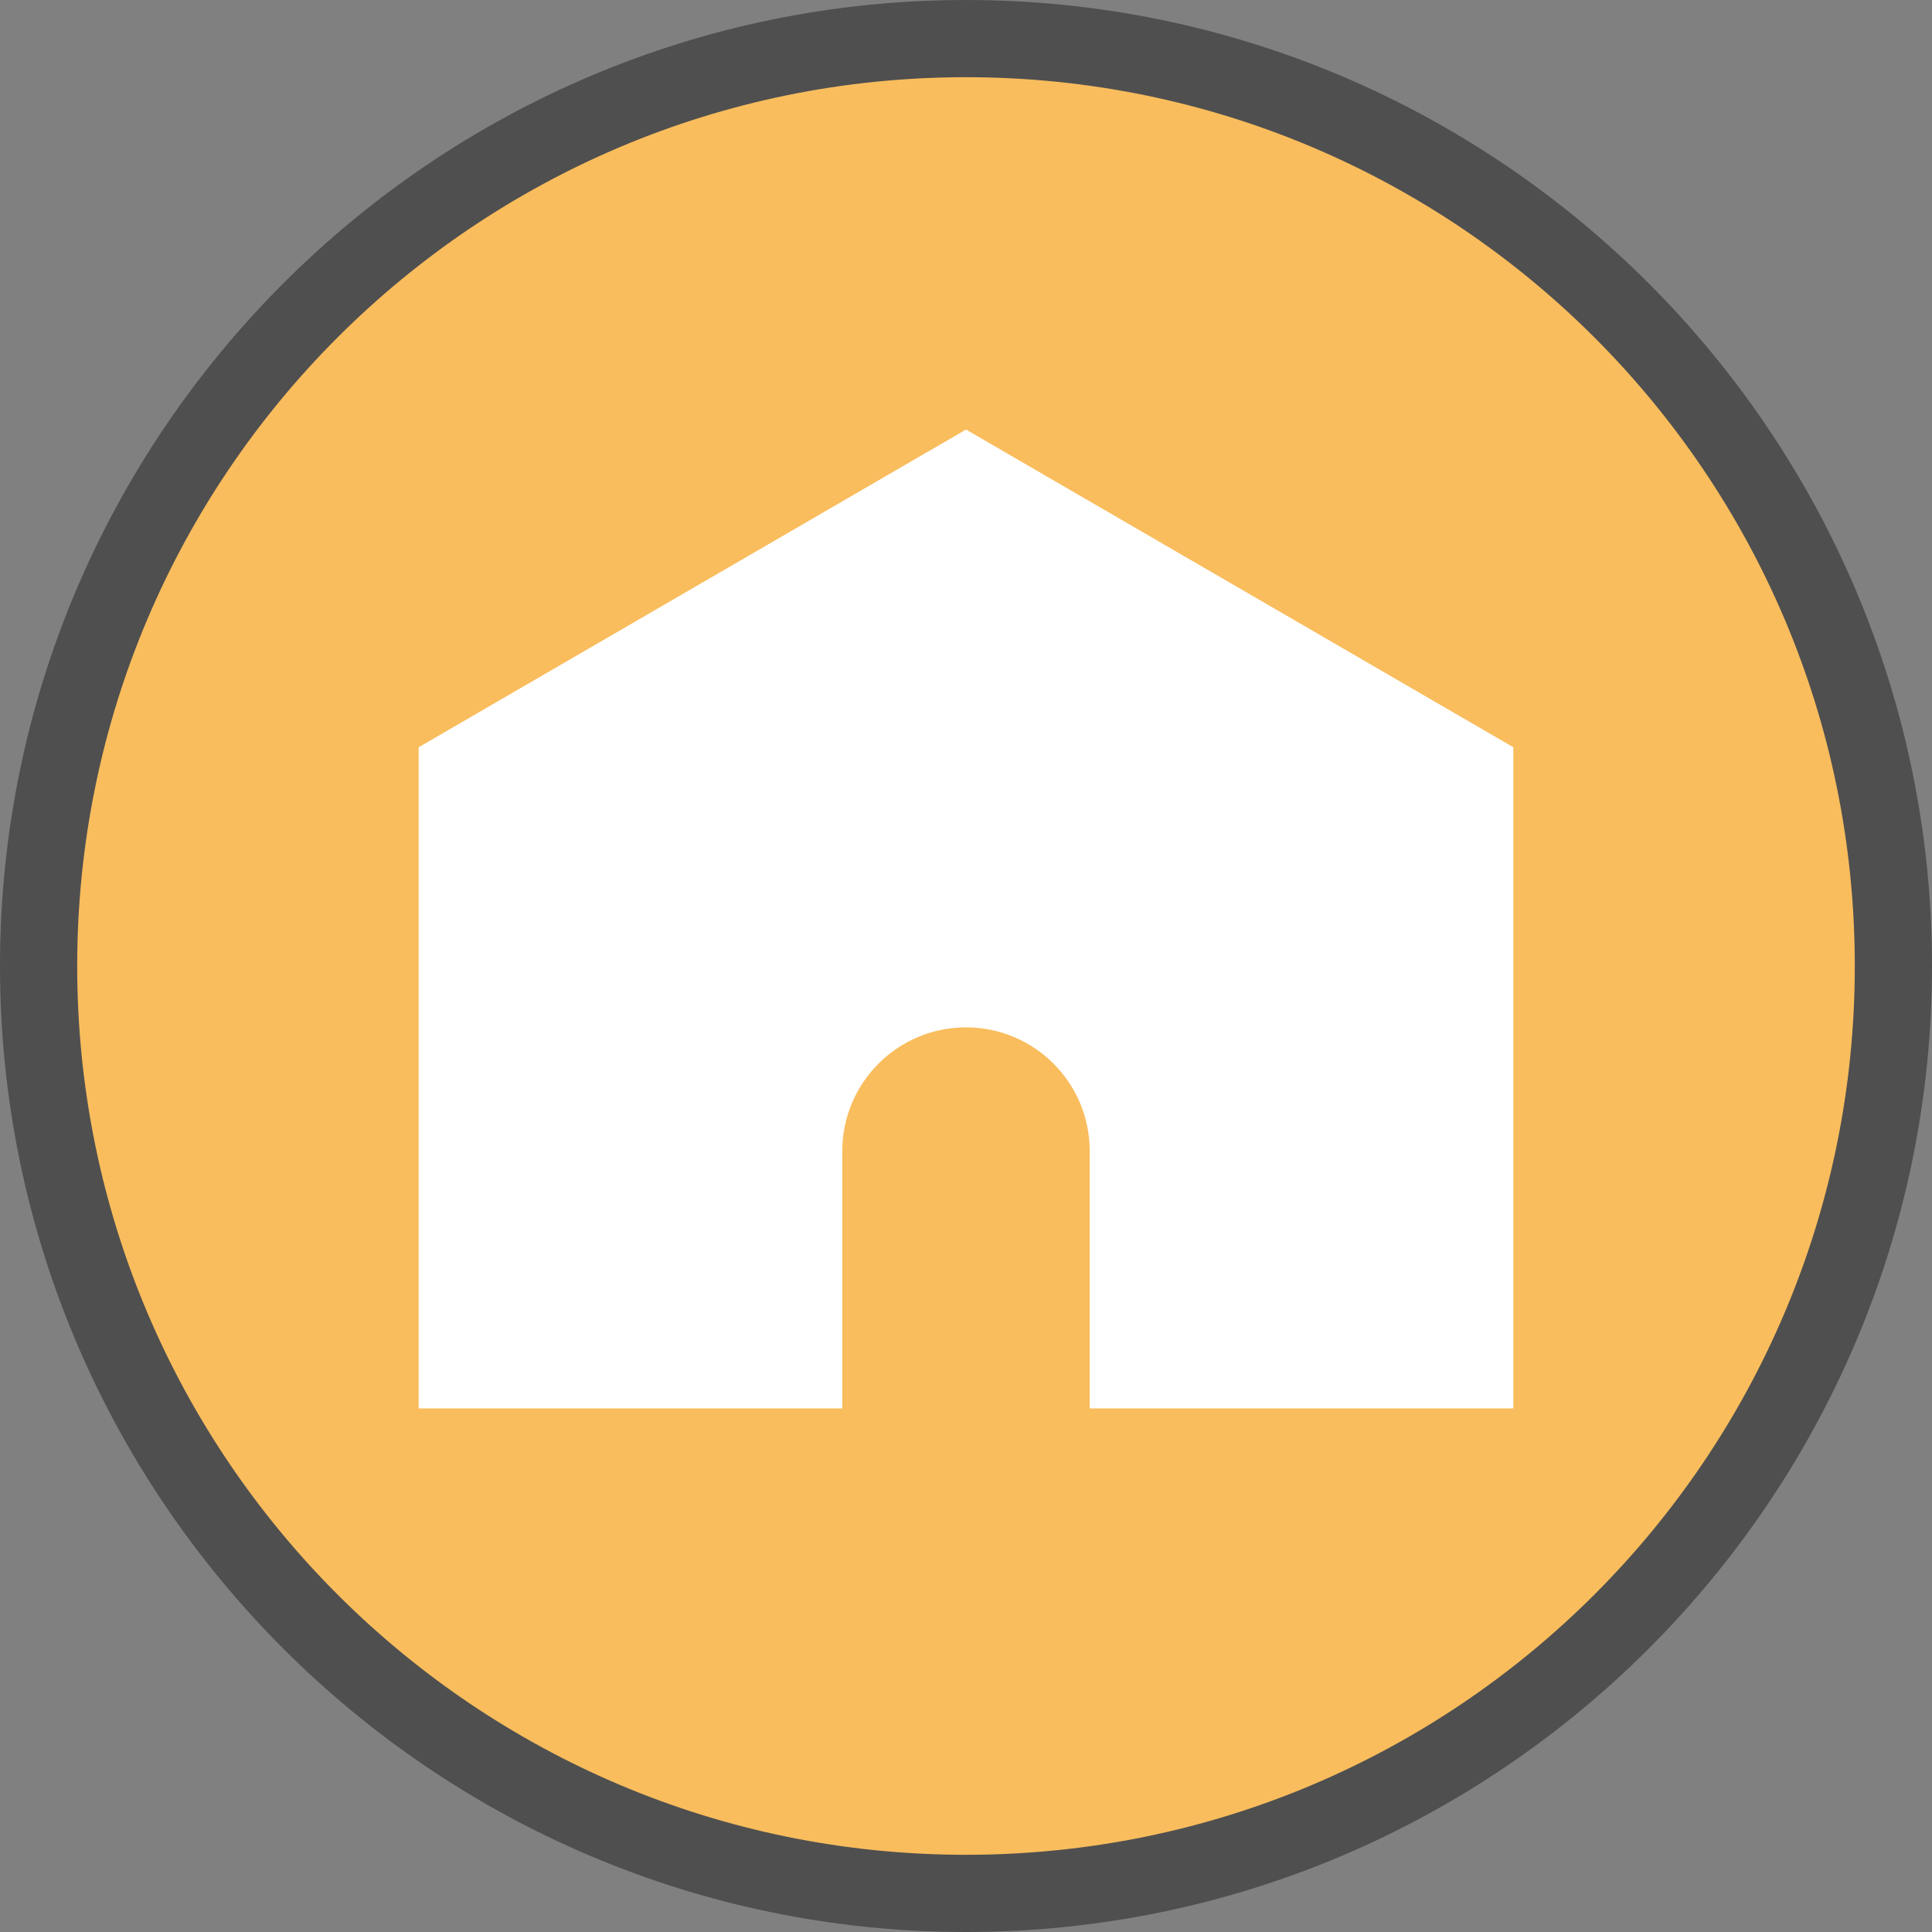 <?xml version="1.0" encoding="UTF-8"?>
<svg id="_レイヤー_2" data-name="レイヤー 2" xmlns="http://www.w3.org/2000/svg" viewBox="0 0 19.52 19.52">
  <rect x="0" y="0" width="19.52" height="19.52" fill="#808080" stroke="none"/>
  <defs>
    <style>
      .cls-1 {
        fill: #4f4f4f;
      }

      .cls-2 {
        fill: #fff;
      }

      .cls-3 {
        fill: #f9bd5d;
      }
    </style>
  </defs>
  <g id="_레이어_1" data-name="레이어 1">
    <g>
      <g>
        <path class="cls-3" d="M9.76,19.13C4.59,19.13.39,14.93.39,9.76S4.59.39,9.76.39s9.37,4.2,9.37,9.37-4.2,9.37-9.37,9.37Z"/>
        <path class="cls-1" d="M9.76.78c4.96,0,8.98,4.02,8.98,8.98s-4.02,8.98-8.98,8.98S.78,14.72.78,9.76,4.8.78,9.76.78M9.76,0C4.38,0,0,4.38,0,9.76s4.38,9.76,9.76,9.76,9.76-4.38,9.76-9.76S15.14,0,9.76,0h0Z"/>
      </g>
      <path class="cls-2" d="M9.76,4.34l-5.53,3.21h0v6.68h4.28v-2.6c0-.69.56-1.25,1.25-1.25s1.25.56,1.25,1.25v2.6h4.28v-6.68l-5.53-3.21Z"/>
    </g>
  </g>
</svg>